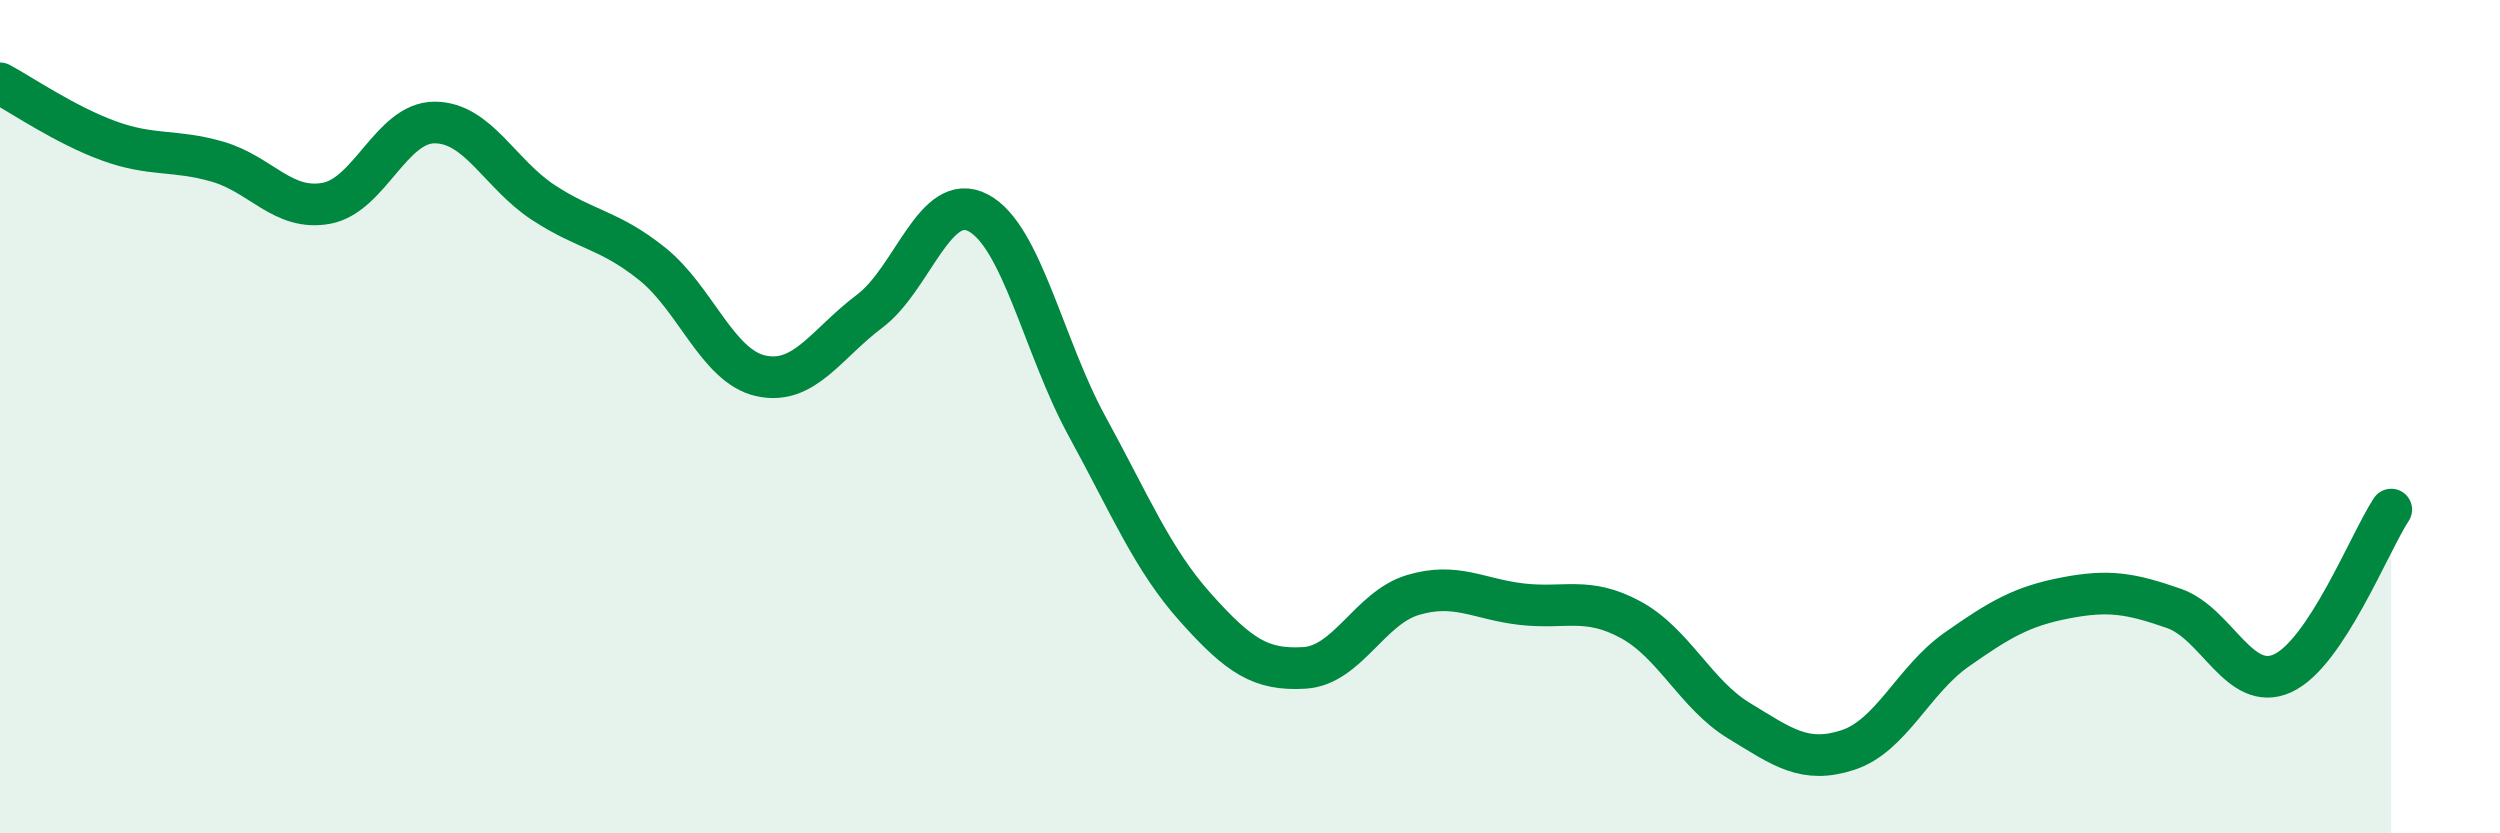 
    <svg width="60" height="20" viewBox="0 0 60 20" xmlns="http://www.w3.org/2000/svg">
      <path
        d="M 0,2 C 0.52,2.28 1.57,3 2.61,3.38 C 3.65,3.76 4.18,3.58 5.22,3.88 C 6.26,4.18 6.79,5.07 7.83,4.88 C 8.87,4.69 9.39,2.94 10.43,2.94 C 11.47,2.94 12,4.18 13.04,4.86 C 14.08,5.54 14.61,5.5 15.65,6.33 C 16.69,7.16 17.22,8.79 18.26,9.02 C 19.3,9.25 19.83,8.25 20.87,7.47 C 21.91,6.69 22.44,4.56 23.48,5.11 C 24.52,5.66 25.05,8.33 26.09,10.23 C 27.13,12.13 27.66,13.43 28.7,14.59 C 29.74,15.75 30.26,16.09 31.3,16.03 C 32.34,15.97 32.87,14.59 33.91,14.28 C 34.95,13.97 35.48,14.38 36.52,14.5 C 37.56,14.62 38.09,14.31 39.13,14.87 C 40.17,15.43 40.7,16.67 41.74,17.3 C 42.78,17.93 43.31,18.34 44.35,18 C 45.39,17.66 45.92,16.32 46.96,15.59 C 48,14.86 48.53,14.55 49.57,14.35 C 50.61,14.15 51.13,14.24 52.17,14.6 C 53.21,14.96 53.74,16.63 54.78,16.16 C 55.82,15.69 56.87,13.02 57.39,12.23L57.39 20L0 20Z"
        fill="#008740"
        opacity="0.1"
        stroke-linecap="round"
        stroke-linejoin="round"
      />
      <path
        d="M 0,2 C 0.52,2.28 1.57,3 2.61,3.38 C 3.65,3.76 4.18,3.58 5.22,3.88 C 6.26,4.18 6.79,5.07 7.83,4.88 C 8.87,4.69 9.39,2.94 10.43,2.94 C 11.47,2.94 12,4.18 13.04,4.86 C 14.08,5.54 14.61,5.5 15.65,6.33 C 16.69,7.16 17.22,8.79 18.26,9.02 C 19.3,9.25 19.83,8.25 20.87,7.47 C 21.91,6.69 22.44,4.56 23.48,5.11 C 24.52,5.66 25.05,8.33 26.09,10.23 C 27.13,12.13 27.66,13.43 28.7,14.59 C 29.74,15.75 30.26,16.09 31.3,16.03 C 32.34,15.97 32.87,14.59 33.91,14.28 C 34.95,13.97 35.48,14.38 36.52,14.5 C 37.56,14.62 38.09,14.31 39.13,14.87 C 40.17,15.43 40.7,16.67 41.74,17.3 C 42.78,17.93 43.31,18.34 44.35,18 C 45.39,17.66 45.92,16.32 46.96,15.59 C 48,14.86 48.53,14.55 49.57,14.35 C 50.61,14.15 51.13,14.24 52.17,14.6 C 53.21,14.96 53.74,16.63 54.78,16.16 C 55.82,15.69 56.87,13.02 57.39,12.23"
        stroke="#008740"
        stroke-width="1"
        fill="none"
        stroke-linecap="round"
        stroke-linejoin="round"
      />
    </svg>
  